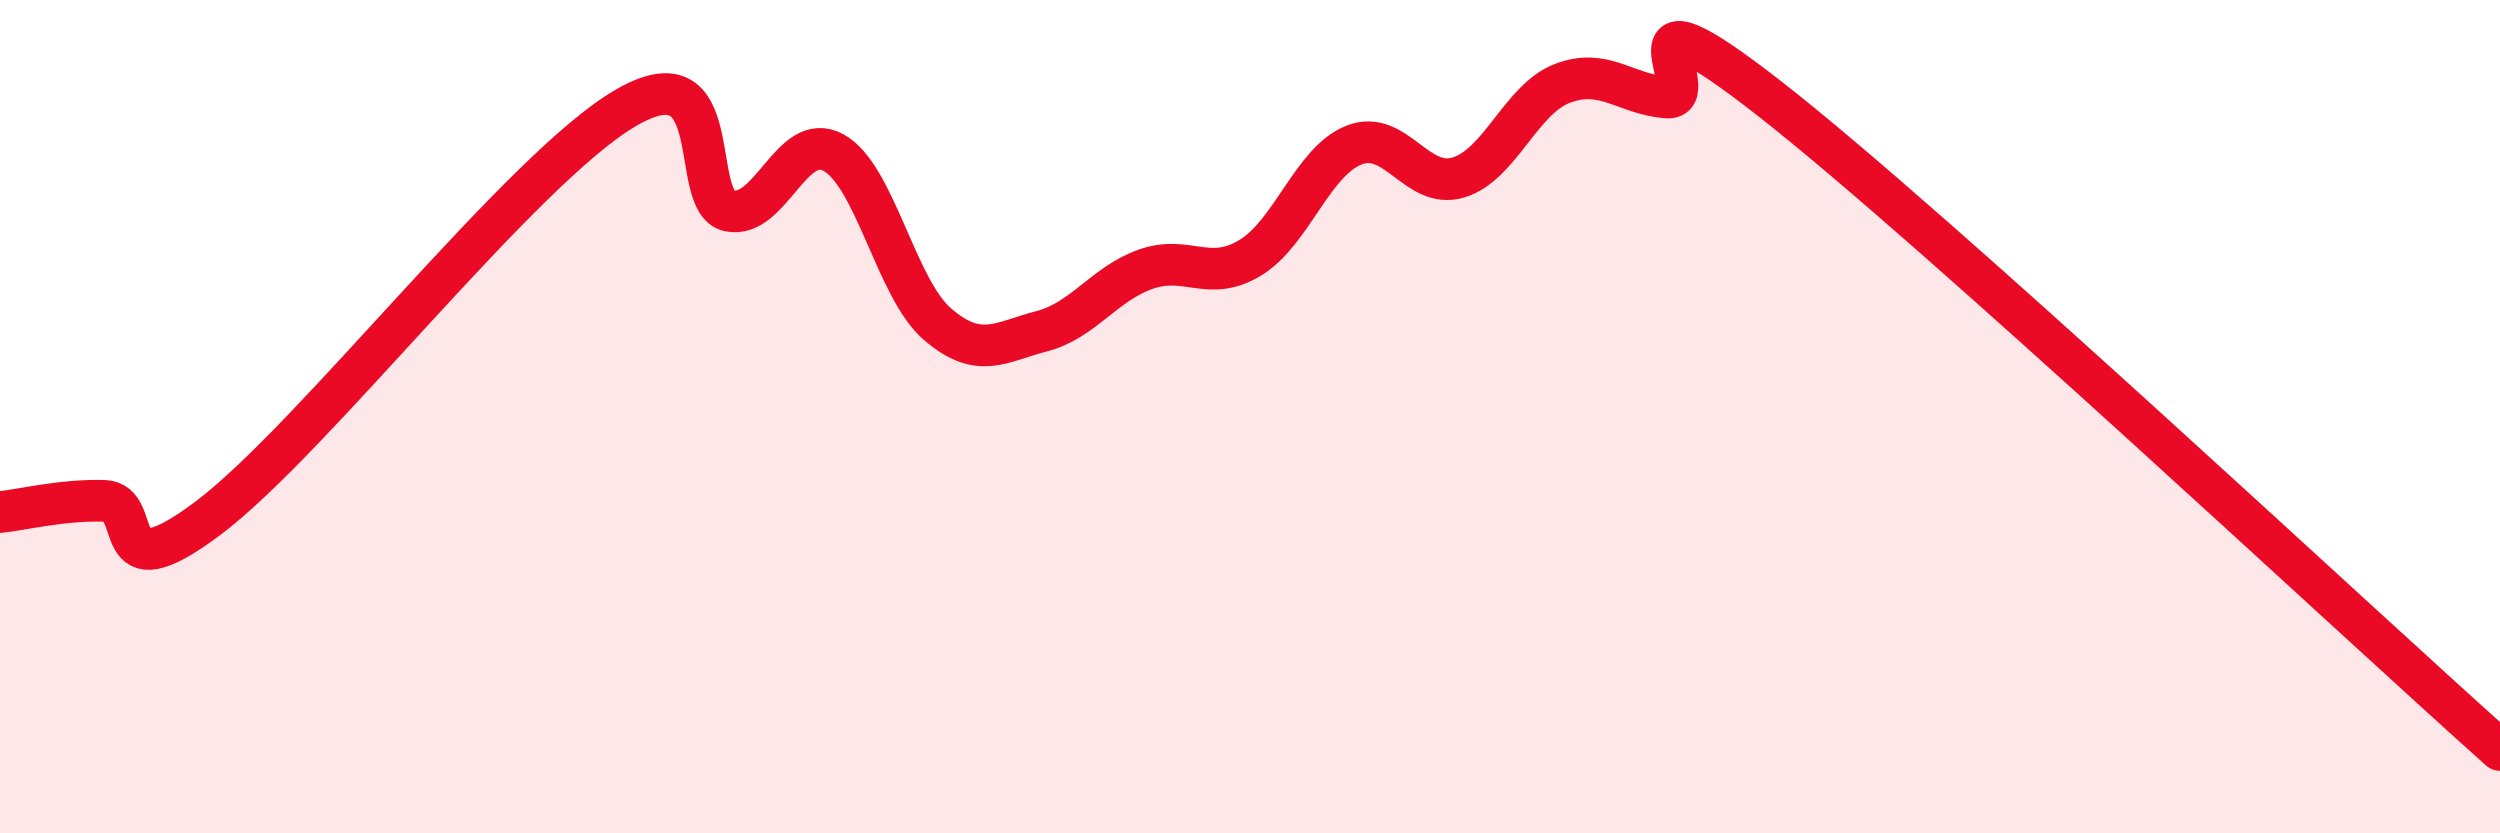 
    <svg width="60" height="20" viewBox="0 0 60 20" xmlns="http://www.w3.org/2000/svg">
      <path
        d="M 0,12.29 C 0.5,12.24 1.5,11.99 2.5,12.02 C 3.5,12.05 2.5,14.31 5,12.43 C 7.5,10.55 12.5,4.07 15,2.6 C 17.5,1.13 16.5,4.85 17.5,5.06 C 18.5,5.27 19,3.12 20,3.66 C 21,4.2 21.5,6.92 22.5,7.78 C 23.5,8.64 24,8.21 25,7.95 C 26,7.69 26.5,6.81 27.5,6.46 C 28.5,6.11 29,6.79 30,6.19 C 31,5.59 31.5,3.87 32.5,3.48 C 33.5,3.09 34,4.56 35,4.26 C 36,3.96 36.5,2.38 37.5,2 C 38.5,1.62 39,2.26 40,2.34 C 41,2.42 38.5,-0.74 42.5,2.39 C 46.5,5.52 56.5,14.88 60,18L60 20L0 20Z"
        fill="#EB0A25"
        opacity="0.1"
        stroke-linecap="round"
        stroke-linejoin="round"
      />
      <path
        d="M 0,12.29 C 0.5,12.24 1.5,11.99 2.5,12.02 C 3.5,12.05 2.5,14.31 5,12.43 C 7.5,10.55 12.5,4.07 15,2.6 C 17.5,1.13 16.5,4.85 17.5,5.06 C 18.5,5.27 19,3.12 20,3.66 C 21,4.2 21.5,6.92 22.5,7.78 C 23.5,8.64 24,8.21 25,7.95 C 26,7.69 26.5,6.81 27.5,6.46 C 28.5,6.11 29,6.79 30,6.19 C 31,5.59 31.5,3.87 32.5,3.48 C 33.5,3.09 34,4.56 35,4.26 C 36,3.96 36.5,2.38 37.5,2 C 38.5,1.62 39,2.26 40,2.34 C 41,2.42 38.5,-0.74 42.5,2.39 C 46.5,5.52 56.5,14.88 60,18"
        stroke="#EB0A25"
        stroke-width="1"
        fill="none"
        stroke-linecap="round"
        stroke-linejoin="round"
      />
    </svg>
  